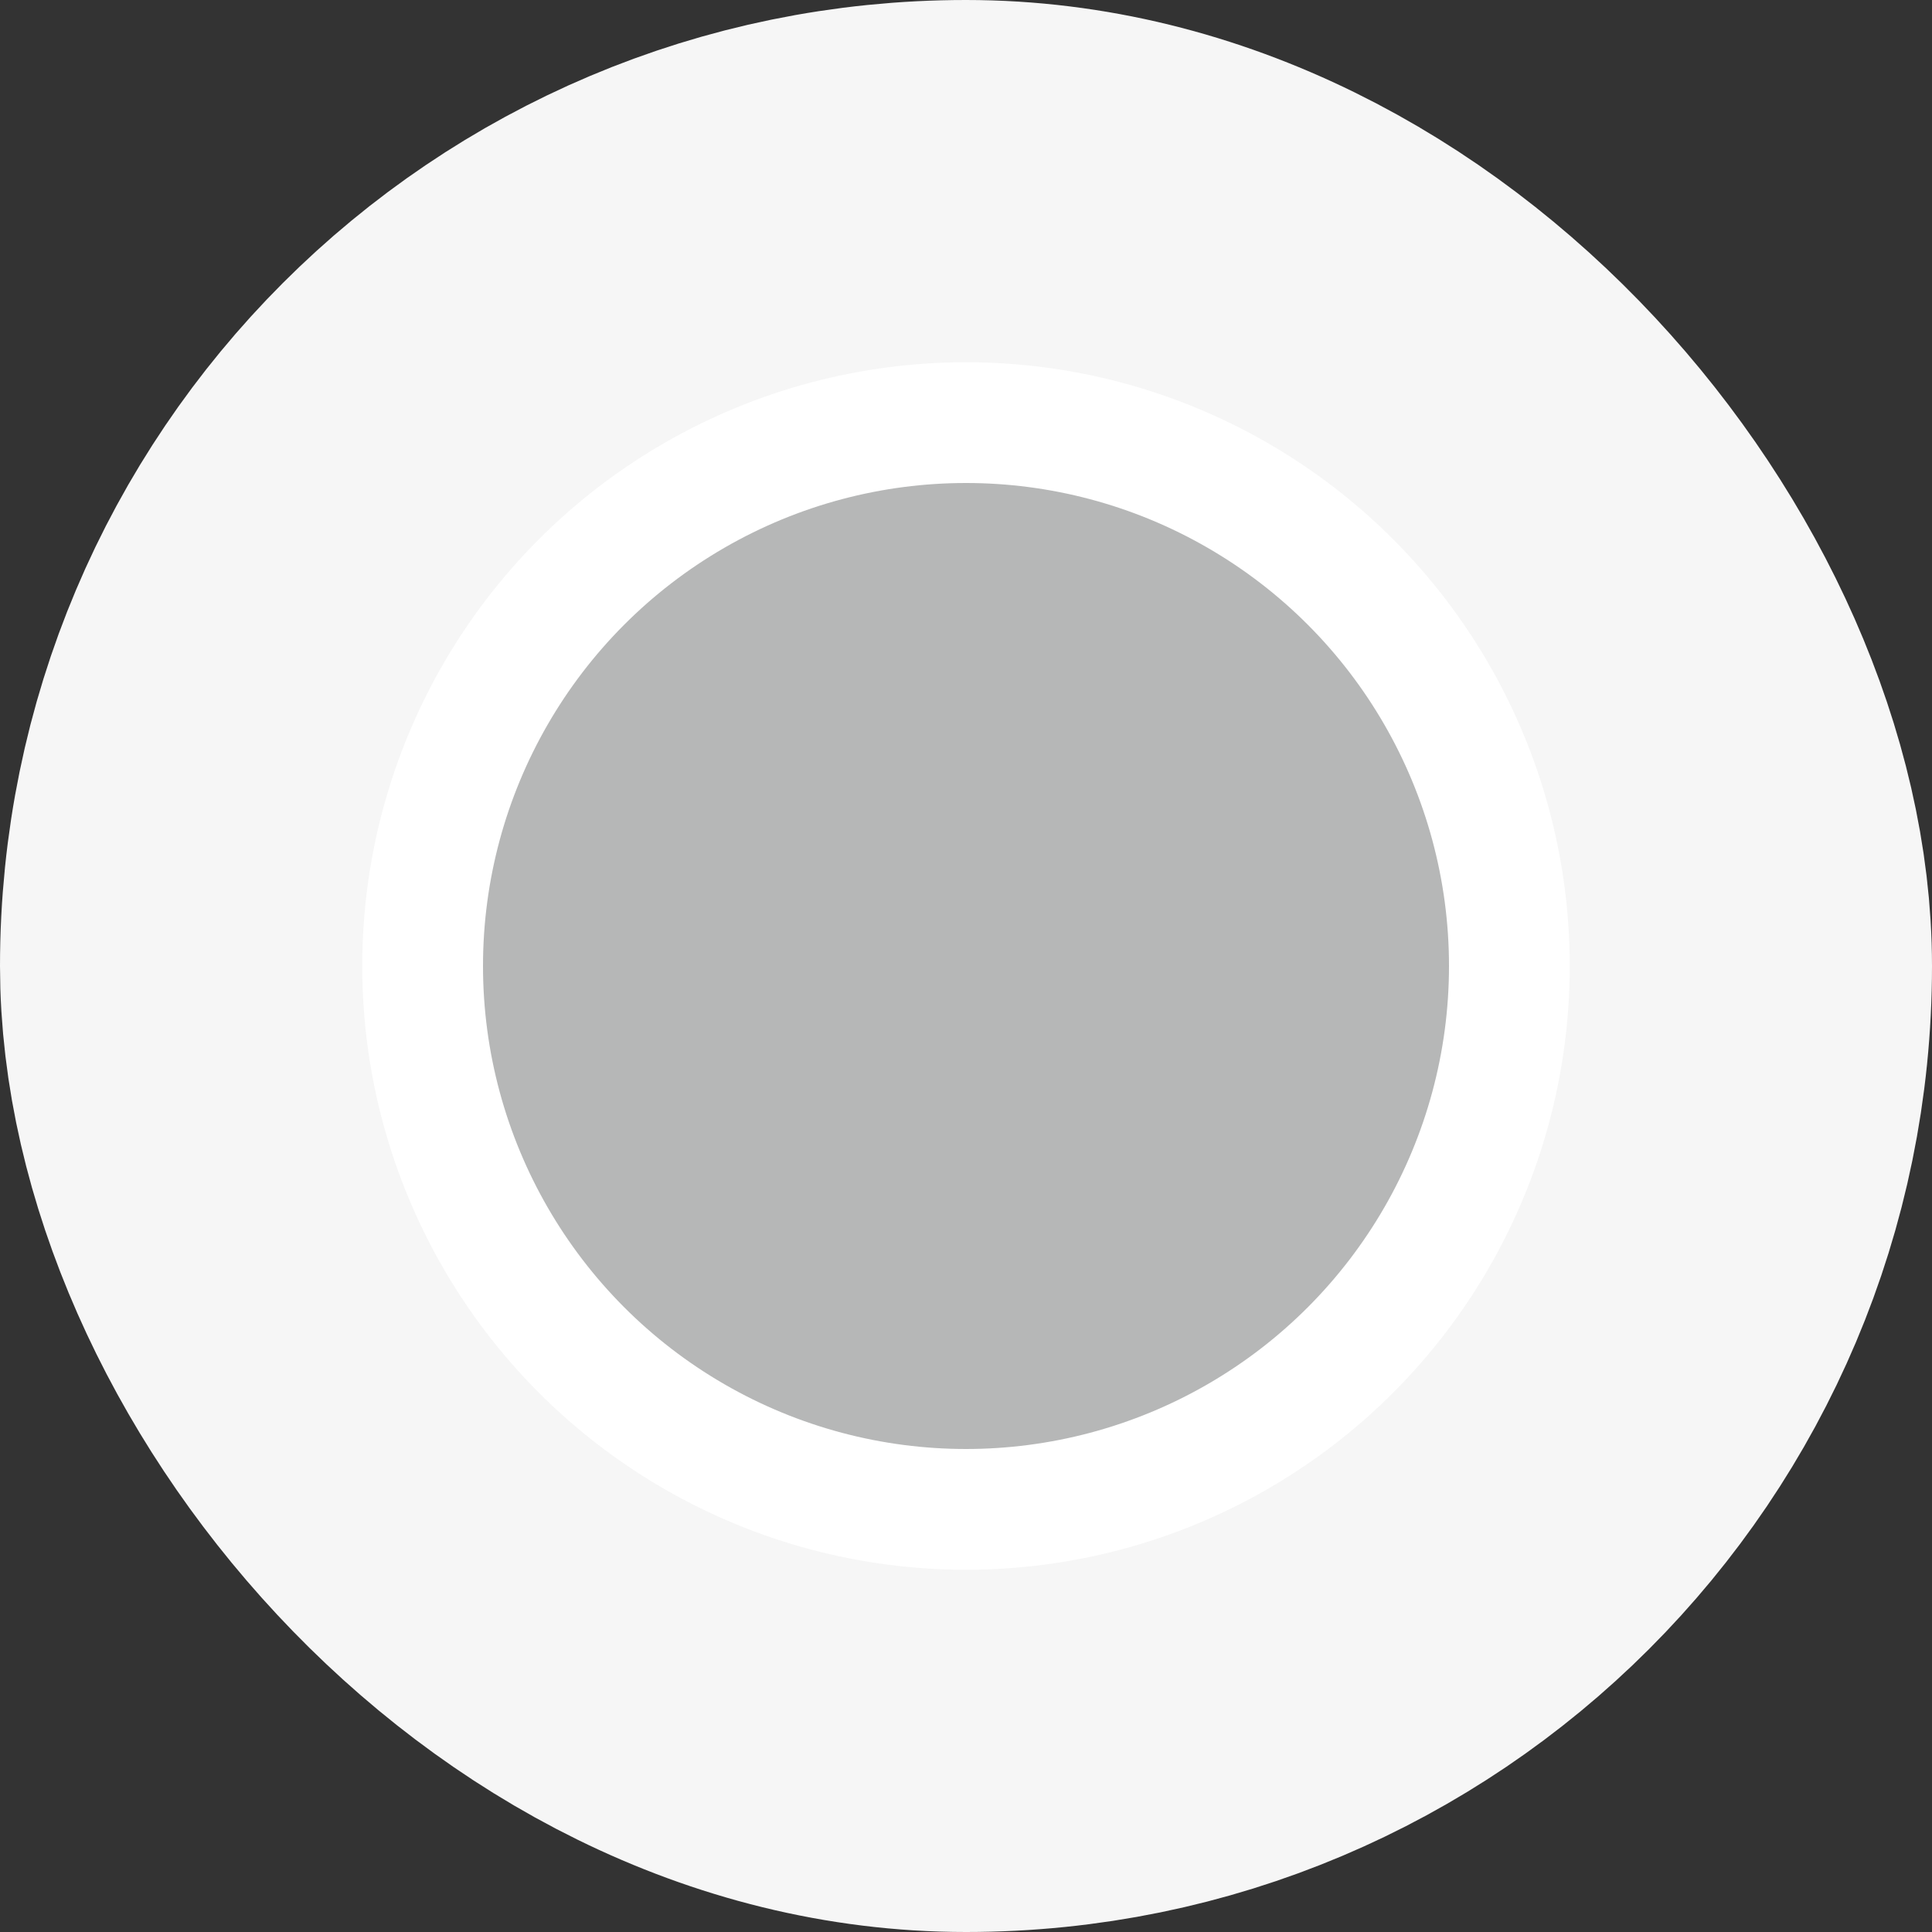 <svg width="32" height="32" viewBox="0 0 32 32" fill="none" xmlns="http://www.w3.org/2000/svg">
<rect x="0" y="0" width="32" height="32" fill="#333333" stroke="none"/>
<rect x="4" y="4" width="24" height="24" rx="12" stroke="#F6F6F6" stroke-width="8"/>
<circle cx="16" cy="16" r="9" fill="#B6B7B7" stroke="white" stroke-width="2"/>
</svg>

